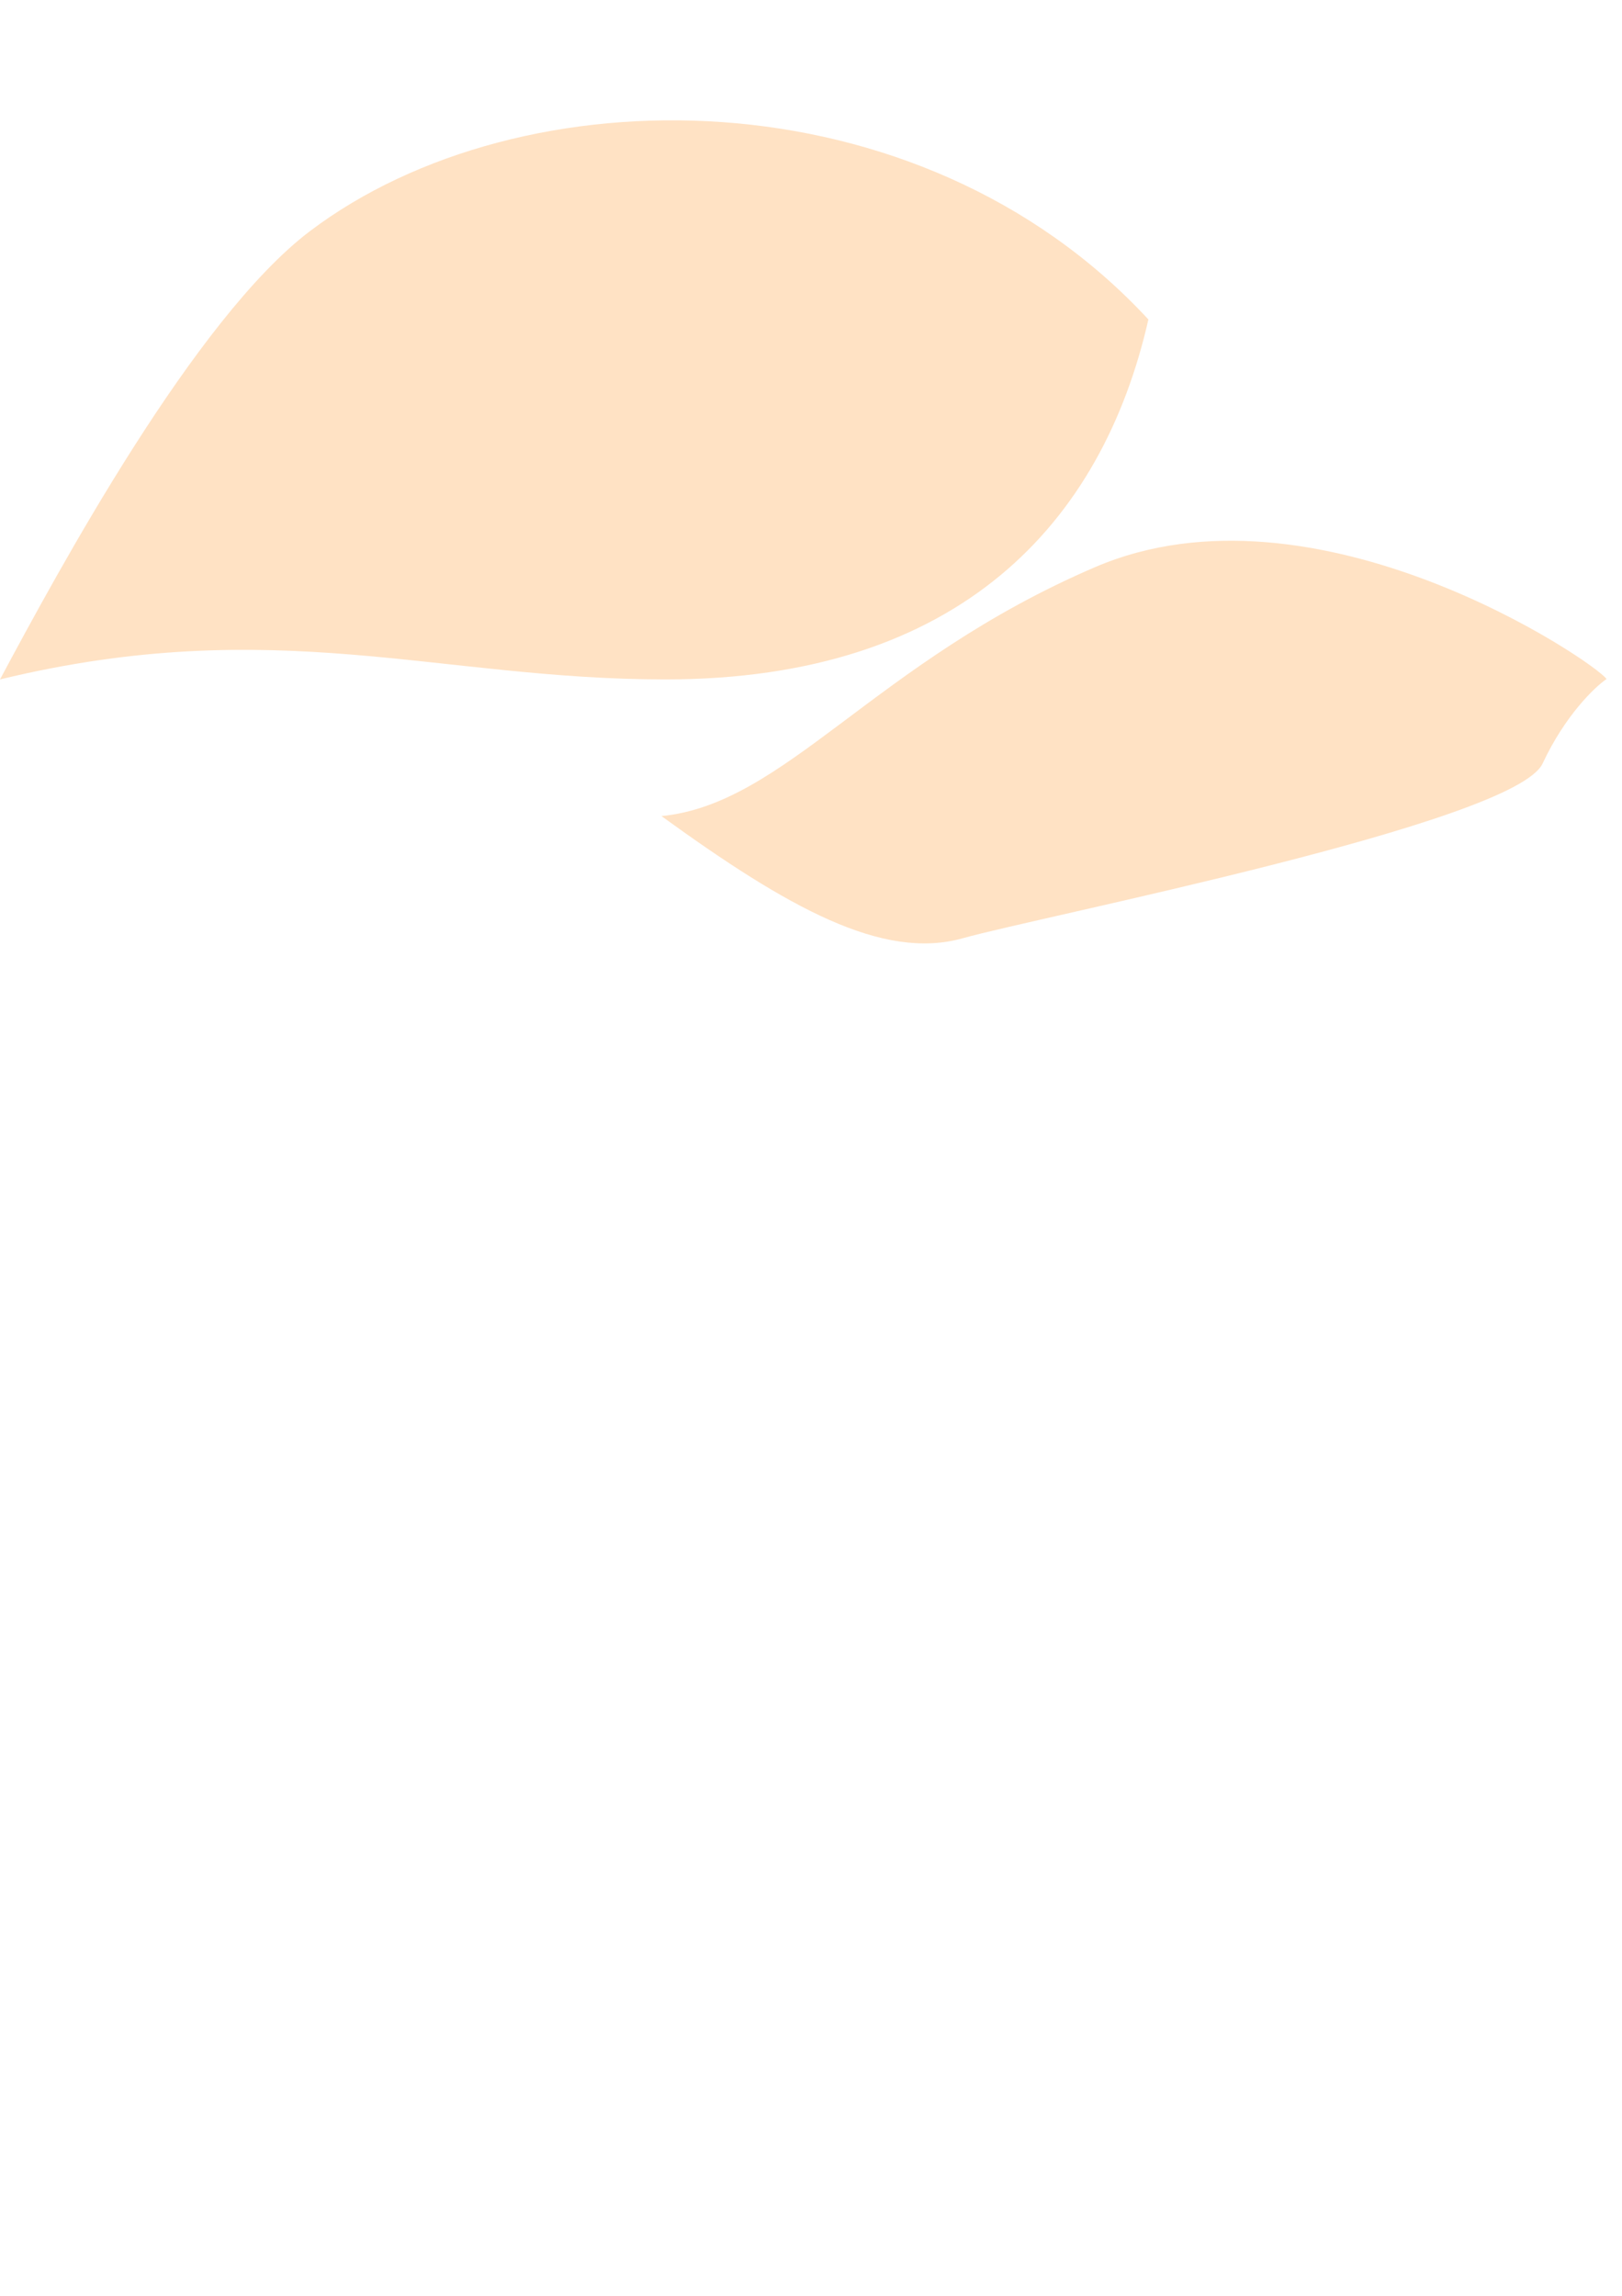 <svg className="errorBackground" xmlns="http://www.w3.org/2000/svg" width="1200" height="1698" viewBox="0 0 2305 1698" fill="none" preserveAspectRatio="xMinYMin meet">
    <path d="M1556.15 805.788C1870.4 670.876 2266.88 941.156 2283.04 964.691C2265.96 976.408 2223.89 1016.83 2192.17 1084.77C2152.51 1169.69 1481.78 1301.16 1368.06 1333.05C1254.33 1364.95 1119.92 1289.87 940.001 1159.46C1116.5 1142.18 1241.9 940.7 1556.15 805.788Z" fill="#FFE2C4"/>
    <path d="M945.5 965.299C620.749 965.299 390.755 870.724 -0 965.299C83.212 809.885 277.055 451.754 440.709 328.191C741 101.465 1304.92 100.461 1631.96 453.875C1566.61 741.764 1364.75 965.299 945.5 965.299Z" fill="#FFE2C4"/>
</svg>